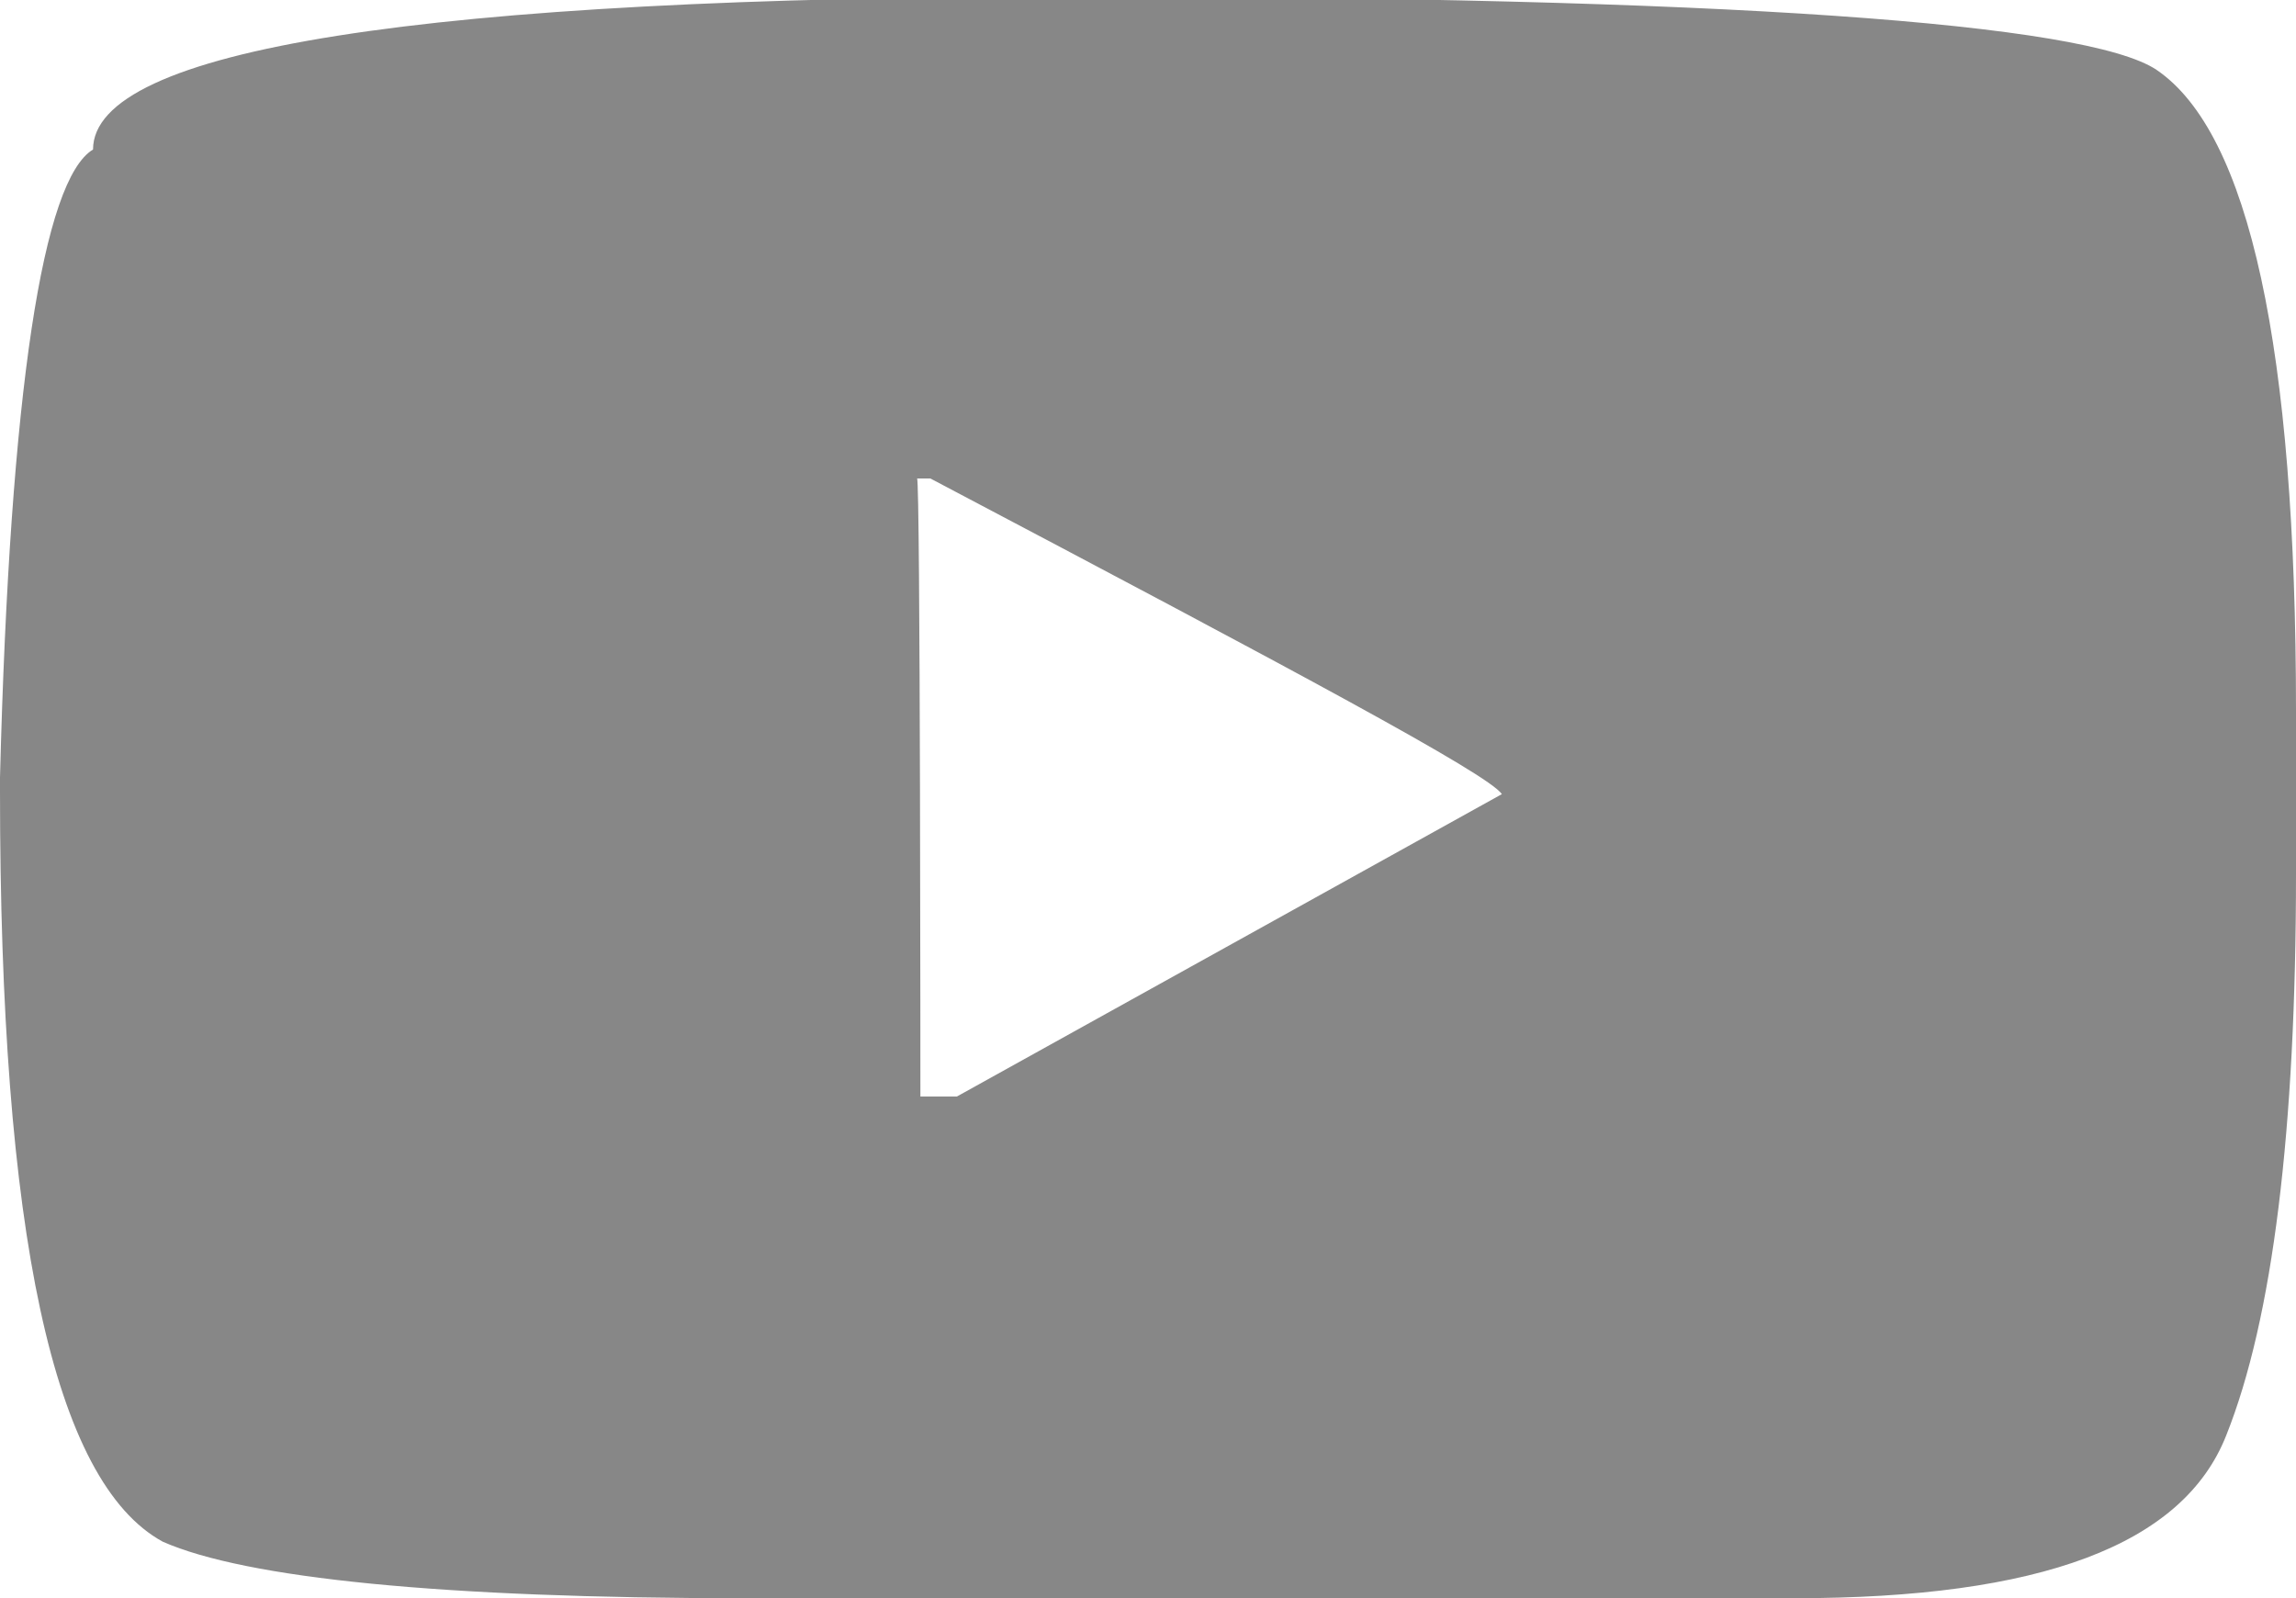 <?xml version="1.0" encoding="utf-8"?>
<!-- Generator: Adobe Illustrator 25.0.1, SVG Export Plug-In . SVG Version: 6.00 Build 0)  -->
<svg version="1.1" id="Capa_1" xmlns="http://www.w3.org/2000/svg" xmlns:xlink="http://www.w3.org/1999/xlink" x="0px" y="0px"
	 viewBox="0 0 69.1 48.1" style="enable-background:new 0 0 69.1 48.1;" xml:space="preserve">
<style type="text/css">
	.st0{fill:#878787;}
</style>
<g>
	<path class="st0" d="M64.9,2.1c2.8,1.9,4.2,8.4,4.2,19.3v4.9c0,7.7-0.7,13.4-2.1,16.9c-1.3,3.3-5.6,4.9-13,4.9H22.4
		c-9.1,0-15-0.6-17.5-1.7C1.6,44.6,0,37.1,0,23.8v-0.4c0.3-11.7,1.3-18,2.8-18.9c0-3,9.8-4.6,29.5-4.6S62.8,0.7,64.9,2.1z M27.7,33
		h1.1l16.4-9.1c-0.4-0.6-6.2-3.7-17.2-9.5h-0.4C27.7,14.4,27.7,33,27.7,33z"/>
</g>
</svg>
